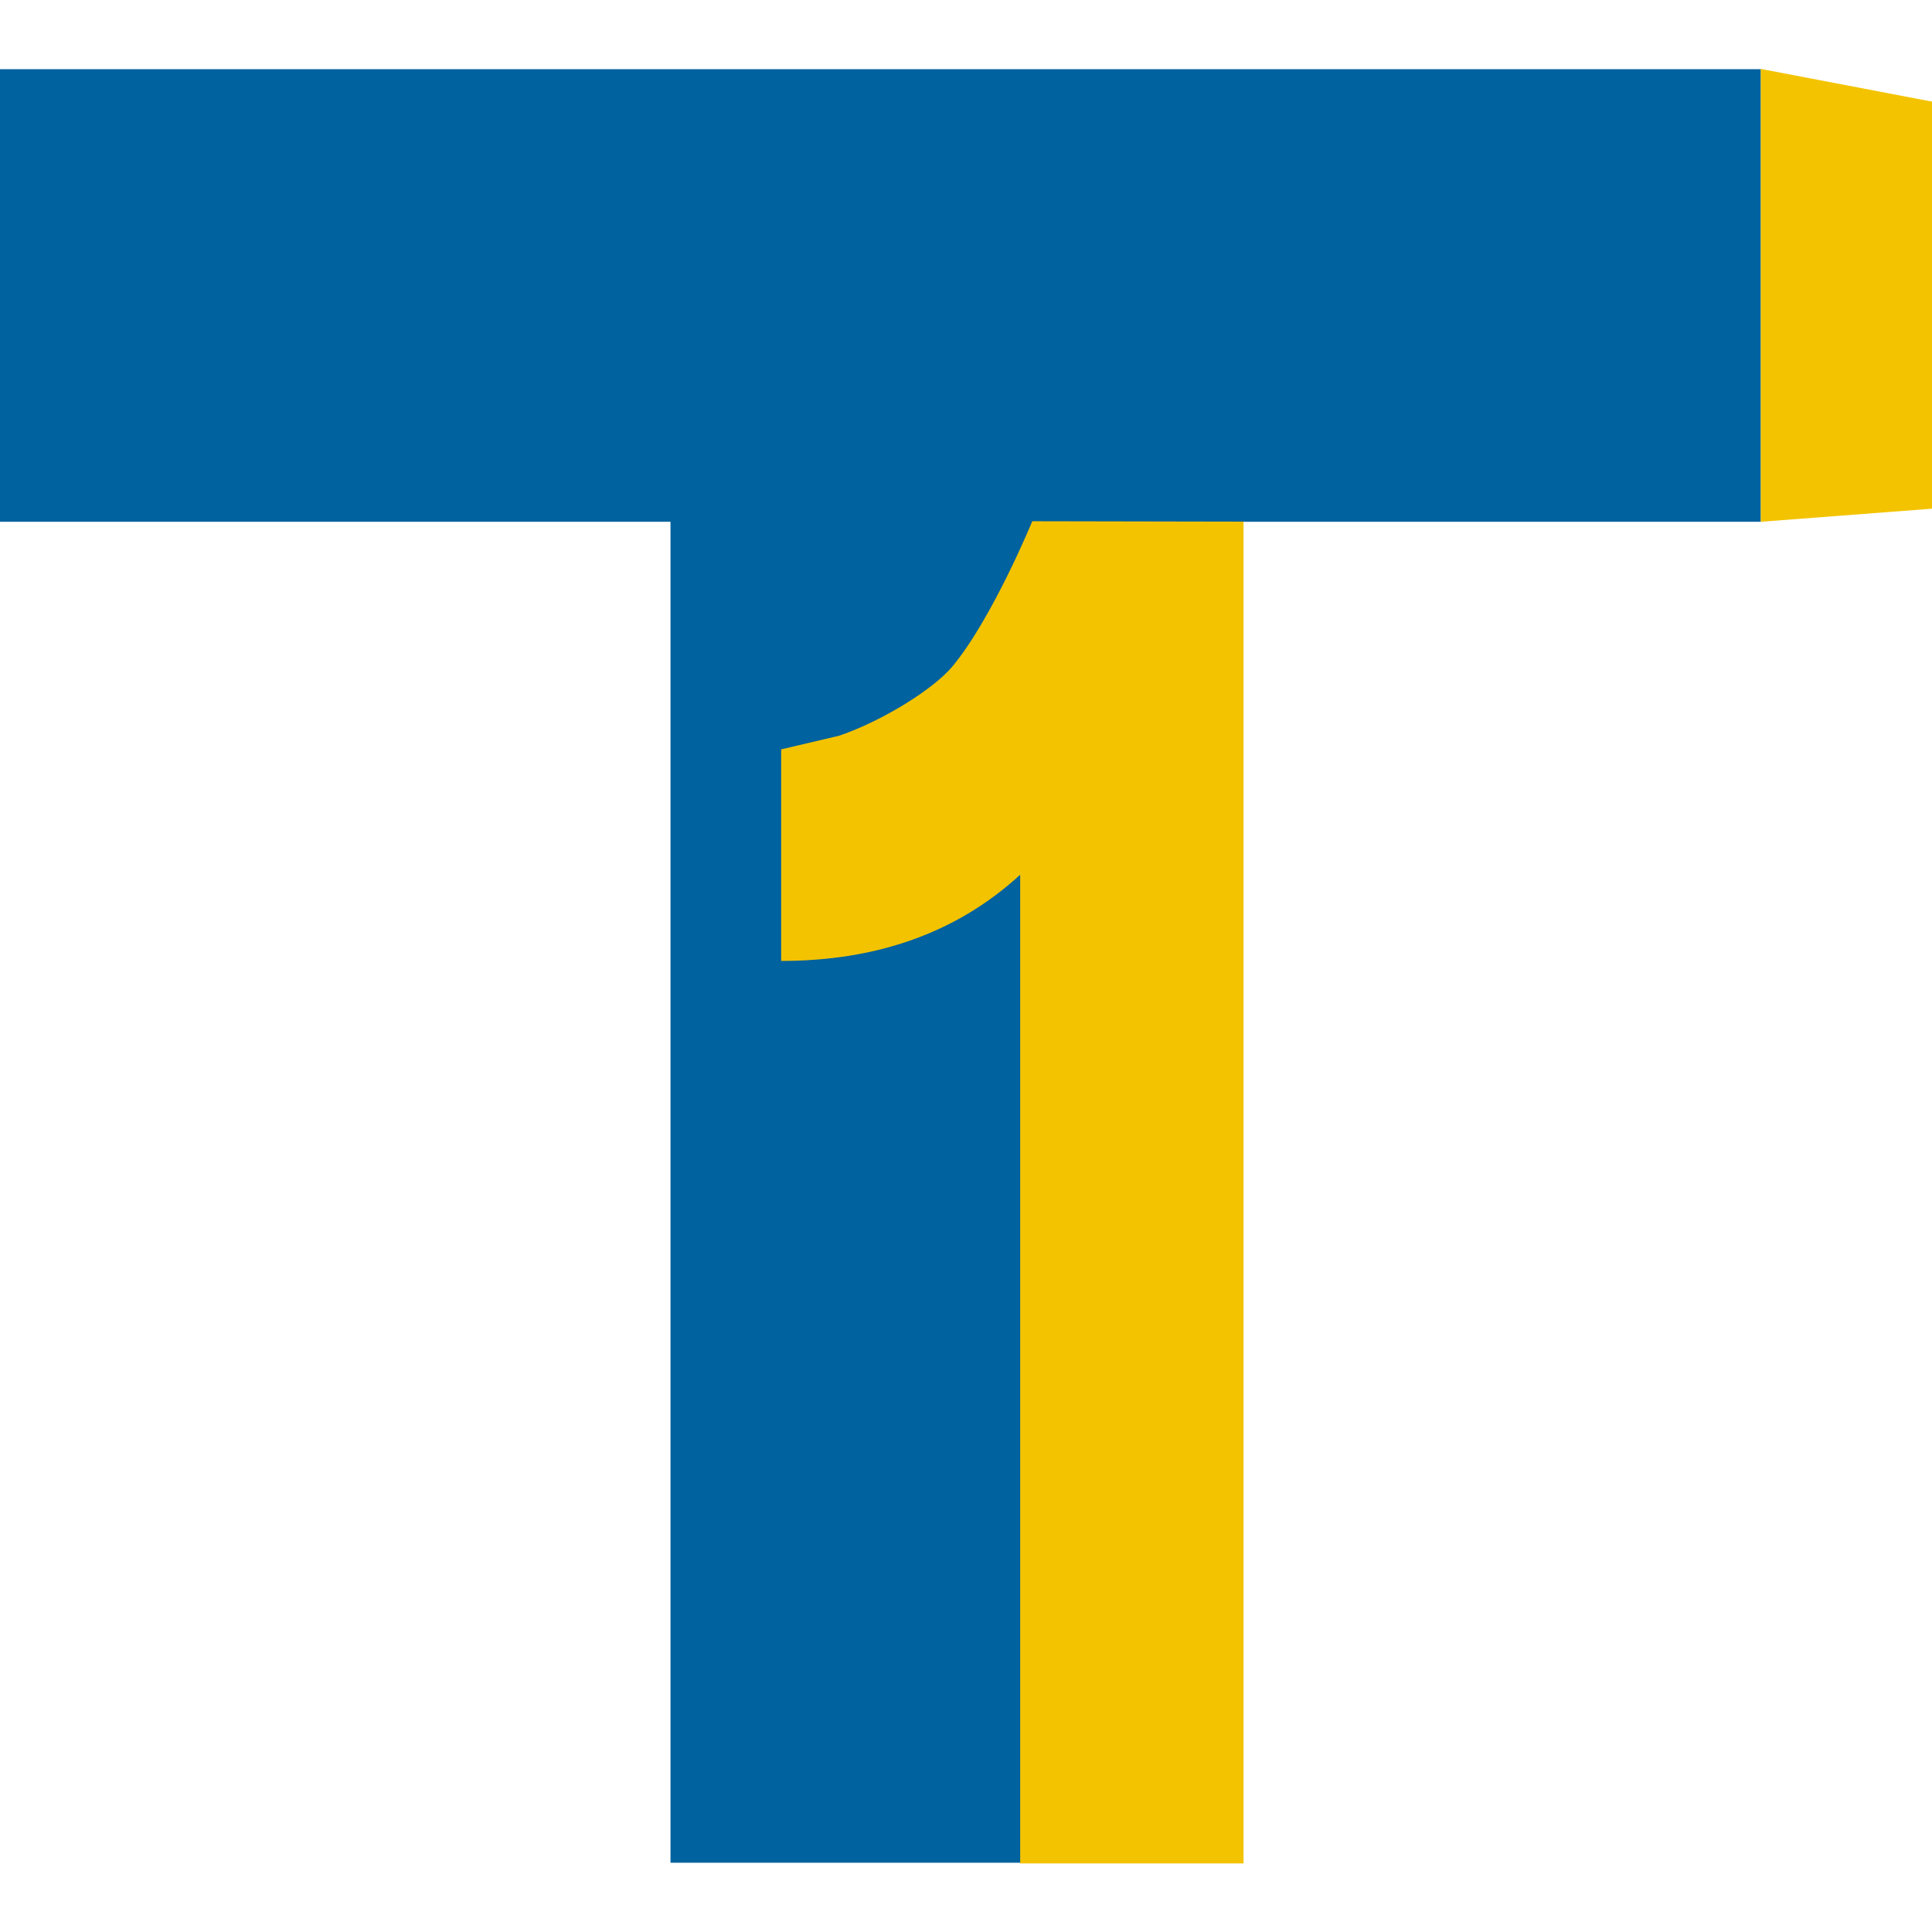 <?xml version="1.0" encoding="UTF-8" standalone="no"?>
<!-- Created with Inkscape (http://www.inkscape.org/) -->

<svg
   width="480.244"
   height="480.244"
   viewBox="0 0 127.065 127.065"
   version="1.1"
   id="svg1"
   xmlns="http://www.w3.org/2000/svg"
   xmlns:svg="http://www.w3.org/2000/svg">
  <defs
     id="defs1">
    <clipPath
       clipPathUnits="userSpaceOnUse"
       id="clipPath3">
      <path
         d="M 0,2490 H 1863 V 0 H 0 Z"
         transform="translate(-839.672,-1924.518)"
         id="path3" />
    </clipPath>
    <clipPath
       clipPathUnits="userSpaceOnUse"
       id="clipPath5">
      <path
         d="M 0,2490 H 1863 V 0 H 0 Z"
         transform="translate(-1043.374,-1966.833)"
         id="path5" />
    </clipPath>
  </defs>
  <g
     id="layer1">
    <path
       id="path1"
       d="M 115.809,4.551 H 73.862 44.097 0 V 34.316 H 44.097 V 122.51 H 73.862 V 34.316 h 41.947 z"
       style="fill:#00629e;fill-opacity:1;fill-rule:nonzero;stroke:none;stroke-width:0.353" />
    <path
       id="path2"
       d="m 0,0 c 8.364,2.892 17.664,8.795 21.094,12.934 7.424,8.961 14.849,27.018 14.849,27.018 L 75.302,39.878 V -210.12 H 33.691 V -25.911 C 22.01,-36.622 7.159,-41.971 -10.841,-41.971 V -2.55 Z"
       style="fill:#f3c300;fill-opacity:1;fill-rule:nonzero;stroke:none"
       transform="matrix(0.353,0,0,-0.353,55.203,48.384)"
       clip-path="url(#clipPath3)" />
    <path
       id="path4"
       d="M 0,0 -31.905,-2.437 V 81.937 L 0,75.843 Z"
       style="fill:#f3c300;fill-opacity:1;fill-rule:nonzero;stroke:none"
       transform="matrix(0.353,0,0,-0.353,127.065,33.456)"
       clip-path="url(#clipPath5)" />
  </g>
</svg>
